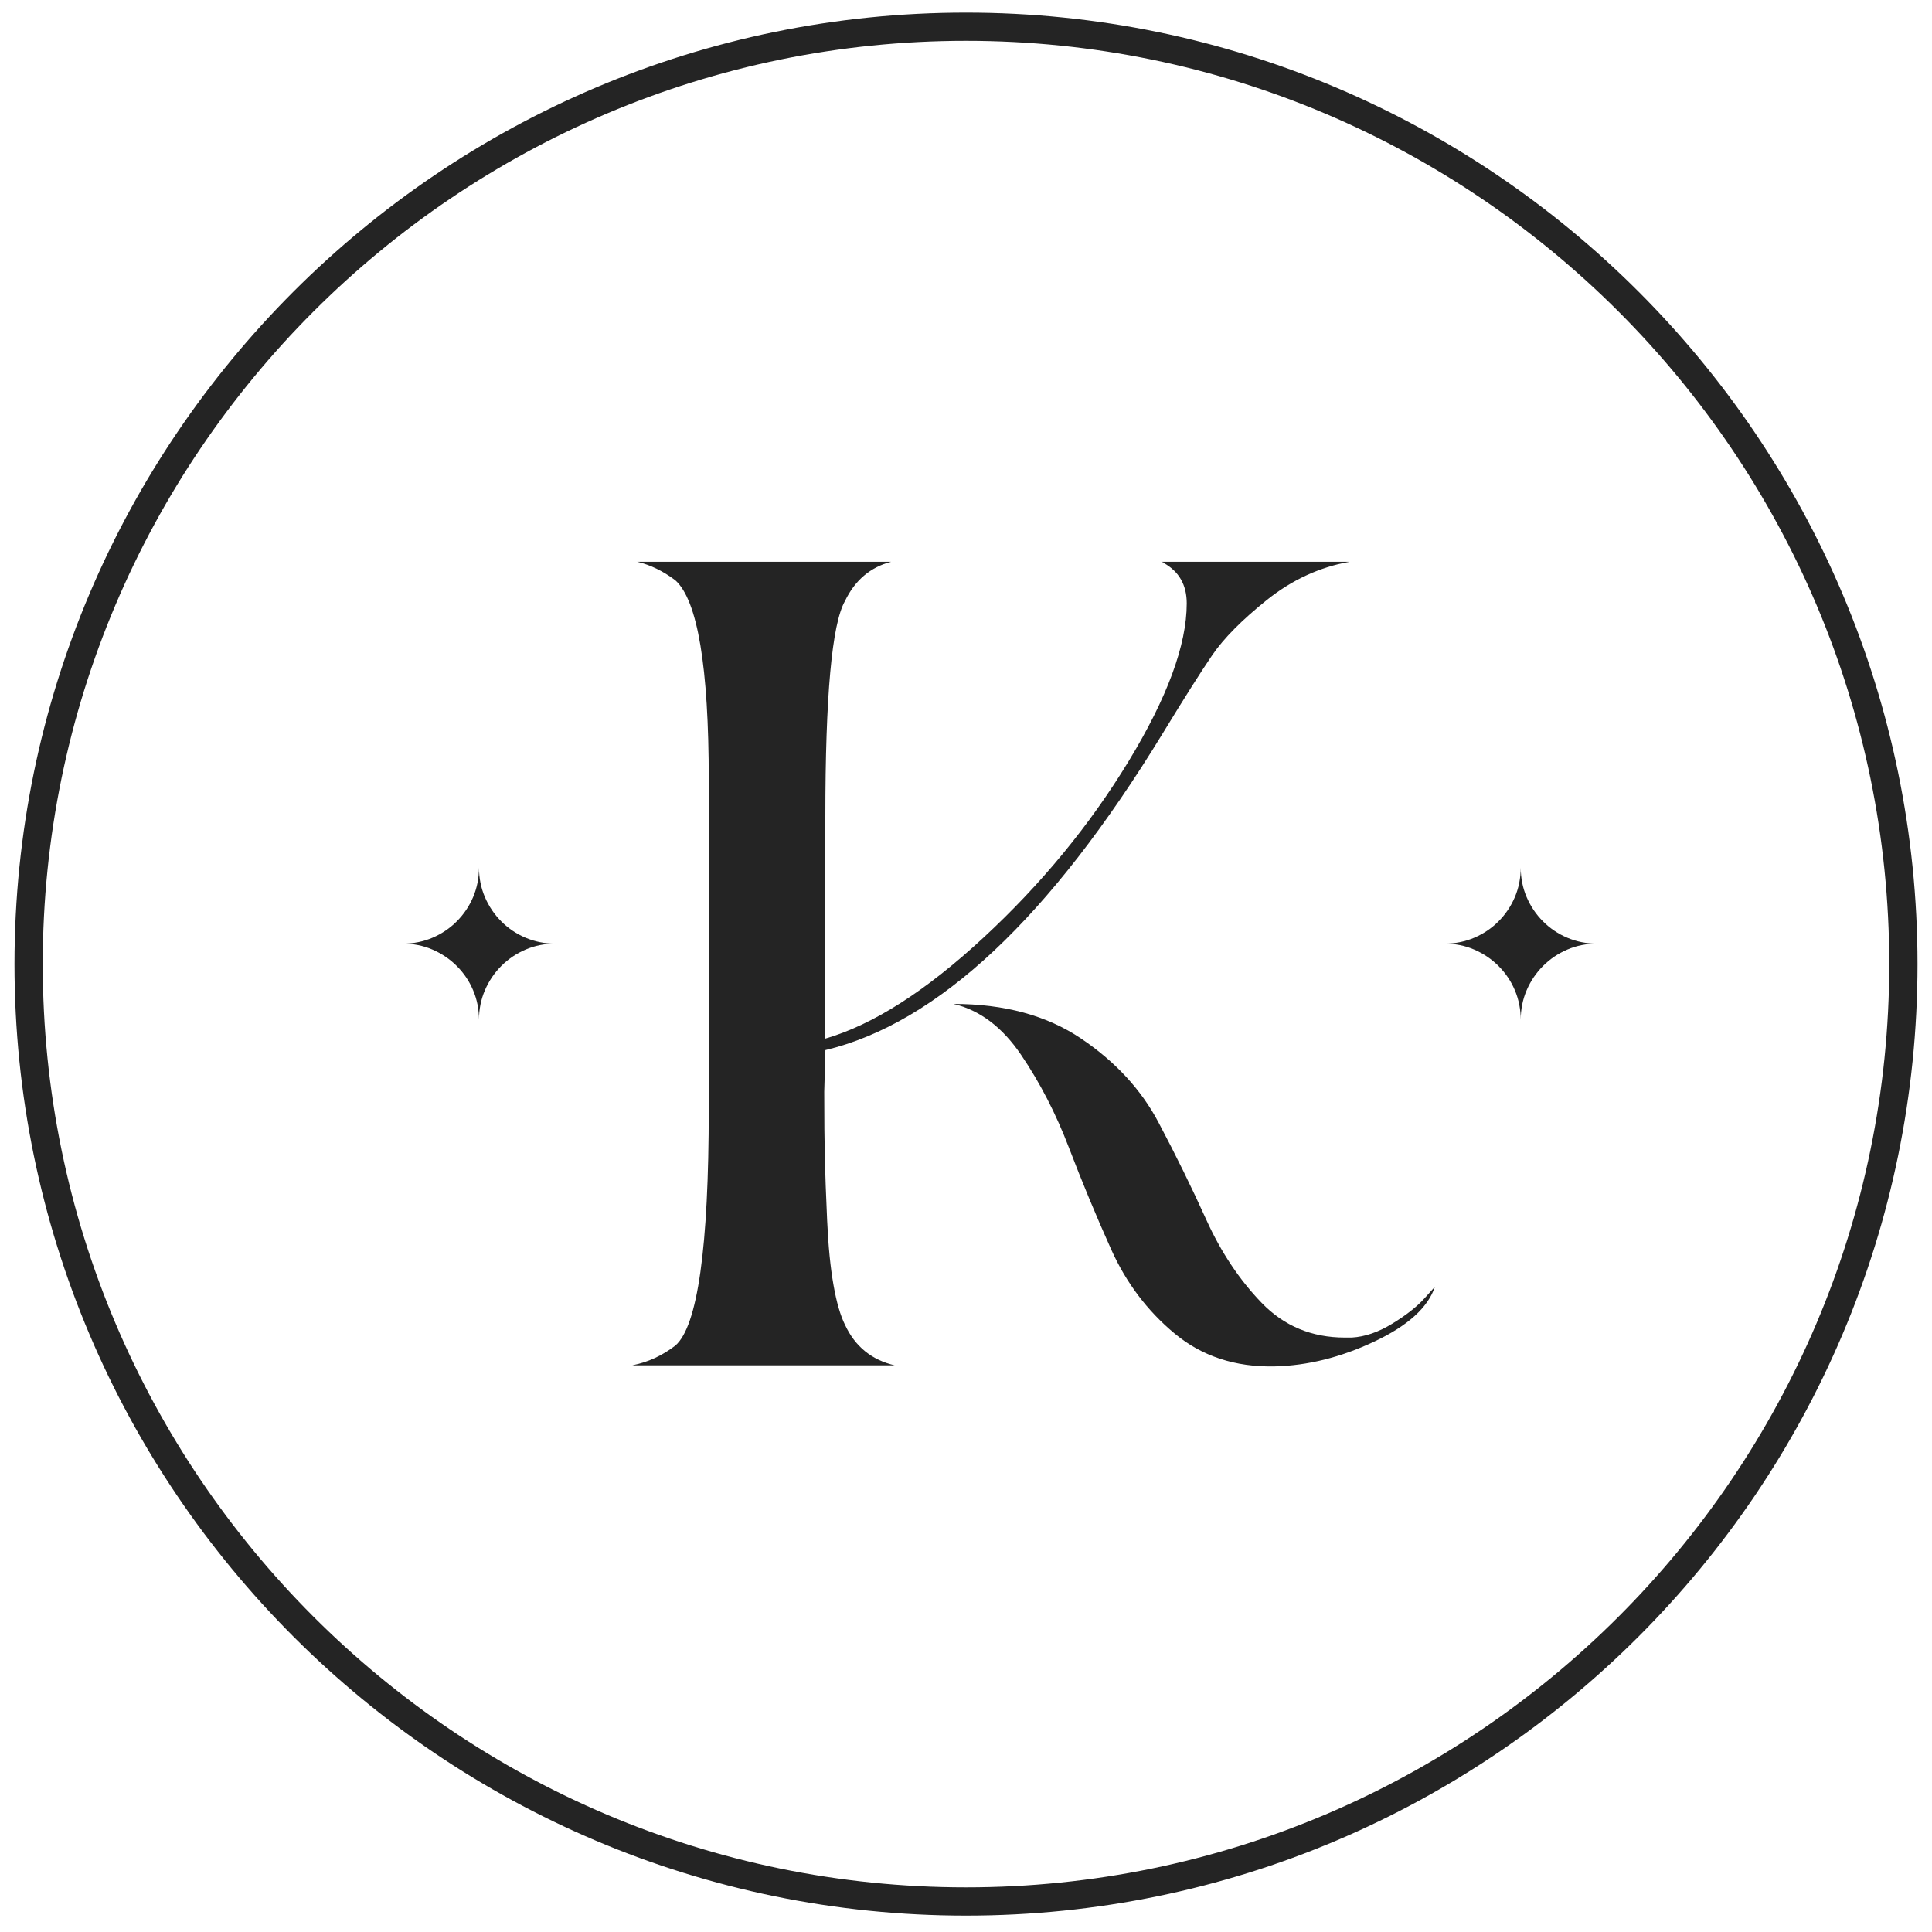 <?xml version="1.0" encoding="UTF-8"?> <svg xmlns="http://www.w3.org/2000/svg" xmlns:xlink="http://www.w3.org/1999/xlink" version="1.0" id="Layer_1" x="0px" y="0px" viewBox="0 0 400 400" style="enable-background:new 0 0 400 400;" xml:space="preserve"> <style type="text/css"> .st0{fill:#242424;} </style> <g> <path class="st0" d="M200,396.61c-108.63,0-197-88.37-197-197s88.37-197,197-197s197,88.37,197,197S308.63,396.61,200,396.61z M200,8.45C94.6,8.45,8.85,94.21,8.85,199.61S94.6,390.76,200,390.76s191.15-85.75,191.15-191.15S305.4,8.45,200,8.45z"></path> </g> <g> <g> <path class="st0" d="M314.85,179.62c0,2.18,0.41,4.22,1.23,6.13c0.82,1.91,1.95,3.58,3.39,5.02c1.44,1.44,3.11,2.57,5.02,3.38 c1.91,0.81,3.95,1.22,6.13,1.22c-2.18,0-4.22,0.41-6.13,1.23c-1.91,0.82-3.58,1.95-5.02,3.39c-1.44,1.44-2.57,3.11-3.39,5.02 c-0.82,1.91-1.23,3.95-1.23,6.13c0-2.18-0.41-4.22-1.22-6.13c-0.81-1.91-1.94-3.58-3.39-5.02c-1.44-1.44-3.12-2.57-5.02-3.39 c-1.9-0.82-3.94-1.23-6.12-1.23c2.18,0,4.22-0.41,6.12-1.22c1.9-0.81,3.58-1.94,5.02-3.38c1.44-1.44,2.57-3.11,3.39-5.02 C314.44,183.84,314.85,181.79,314.85,179.62z"></path> </g> <g> <path class="st0" d="M99.17,179.62c0,2.18,0.41,4.22,1.23,6.13c0.82,1.91,1.95,3.58,3.39,5.02c1.44,1.44,3.11,2.57,5.02,3.38 c1.91,0.81,3.95,1.22,6.13,1.22c-2.18,0-4.22,0.41-6.13,1.23c-1.91,0.82-3.58,1.95-5.02,3.39c-1.44,1.44-2.57,3.11-3.39,5.02 c-0.82,1.91-1.23,3.95-1.23,6.13c0-2.18-0.41-4.22-1.22-6.13c-0.81-1.91-1.94-3.58-3.39-5.02c-1.44-1.44-3.12-2.57-5.02-3.39 c-1.9-0.82-3.94-1.23-6.12-1.23c2.18,0,4.22-0.41,6.12-1.22c1.9-0.81,3.58-1.94,5.02-3.38c1.44-1.44,2.57-3.11,3.39-5.02 C98.76,183.84,99.17,181.79,99.17,179.62z"></path> </g> <g> <path class="st0" d="M130.97,282.66c3.19-0.63,6.13-1.99,8.84-4.06c4.62-3.98,6.93-20.32,6.93-49v-68.12 c0-23.42-2.31-37.2-6.93-41.35c-2.55-1.91-5.18-3.19-7.89-3.82h52.58c-4.3,1.12-7.49,3.82-9.56,8.13 c-2.71,4.78-4.06,19.68-4.06,44.7v45.89c9.88-2.87,20.8-9.84,32.75-20.91c11.95-11.07,21.95-23.22,30-36.45 c8.04-13.22,12.07-24.14,12.07-32.75c0-3.82-1.6-6.61-4.78-8.37h0.24l-0.72-0.24h38.96c-6.22,1.12-11.91,3.75-17.09,7.89 c-5.18,4.15-8.96,7.97-11.35,11.47c-2.39,3.51-5.82,8.93-10.28,16.25c-23.27,38.09-46.53,59.91-69.79,65.49l-0.24,8.61 c0,5.74,0.04,10.28,0.12,13.62c0.08,3.35,0.24,7.69,0.48,13.03c0.24,5.34,0.68,9.8,1.32,13.39c0.63,3.59,1.43,6.33,2.39,8.25 c2.07,4.46,5.5,7.25,10.28,8.37H130.97z M197.42,207.85c10.52,0,19.32,2.39,26.41,7.17c7.09,4.78,12.43,10.56,16.01,17.33 c3.59,6.78,6.89,13.5,9.92,20.2c3.03,6.69,6.85,12.43,11.47,17.21c4.62,4.78,10.36,7.17,17.21,7.17h1.43 c2.71-0.16,5.5-1.11,8.37-2.87c2.87-1.75,5.1-3.5,6.69-5.26l2.15-2.39c-1.43,4.3-5.62,8.09-12.55,11.35 c-6.93,3.27-13.82,4.98-20.67,5.14c-8.13,0.16-15.02-2.11-20.67-6.81c-5.66-4.7-10.04-10.52-13.15-17.45 c-3.11-6.93-6.02-13.94-8.73-21.03c-2.71-7.09-6.02-13.5-9.92-19.24C207.49,212.63,202.83,209.13,197.42,207.85z"></path> </g> </g> </svg> 
